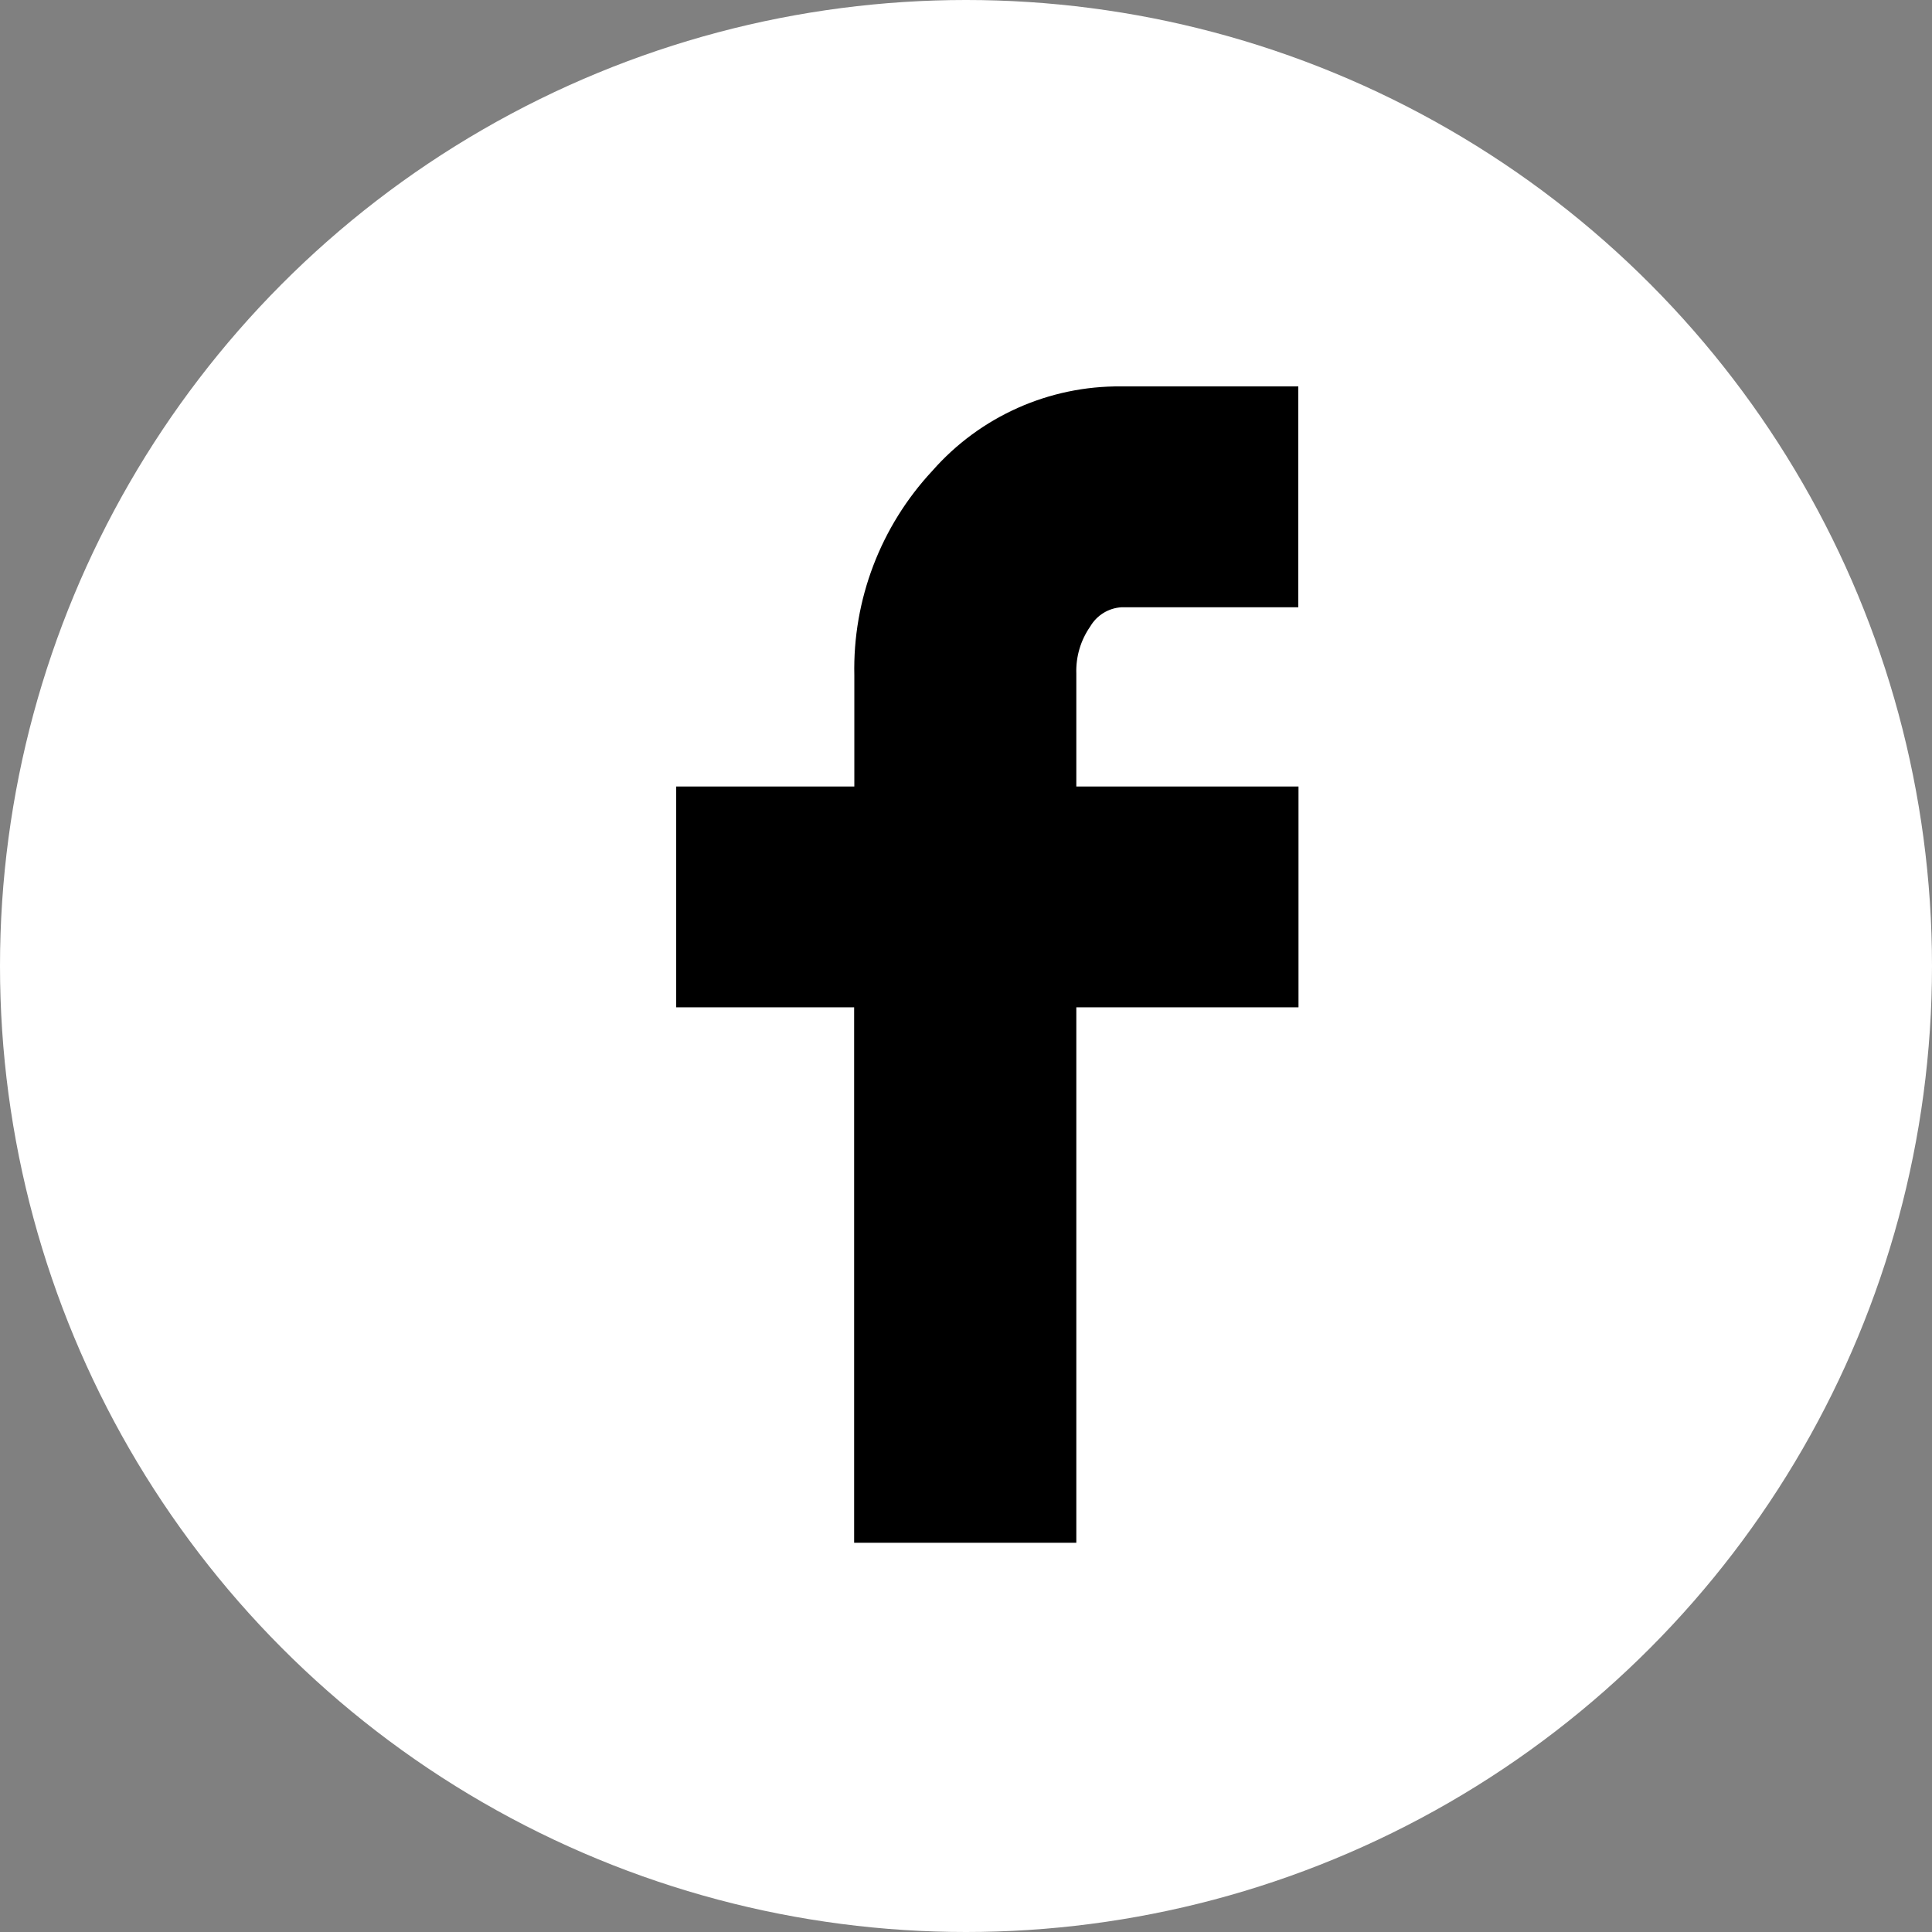 <?xml version="1.0" encoding="utf-8"?>
<!-- Generator: Adobe Illustrator 16.0.0, SVG Export Plug-In . SVG Version: 6.00 Build 0)  -->
<!DOCTYPE svg PUBLIC "-//W3C//DTD SVG 1.1//EN" "http://www.w3.org/Graphics/SVG/1.1/DTD/svg11.dtd">
<svg version="1.1" id="圖層_1" xmlns="http://www.w3.org/2000/svg" xmlns:xlink="http://www.w3.org/1999/xlink" x="0px" y="0px"
	 width="40px" height="40px" viewBox="0 0 40 40" enable-background="new 0 0 40 40" xml:space="preserve">
<rect x="0" y="0" width="40" height="40" fill="#808080" stroke="none"/>
<circle id="Ellipse_6" fill="#FFFFFF" cx="20" cy="20" r="20"/>
<path id="Icon_zocial-facebook" d="M14,20.855v-4.571h3.688v-2.3c-0.035-1.568,0.545-3.088,1.615-4.236
	C20.291,8.623,21.72,7.985,23.217,8h3.663v4.573h-3.663c-0.269,0.017-0.511,0.167-0.646,0.4c-0.198,0.284-0.298,0.624-0.287,0.97
	v2.341h4.6v4.571h-4.6v11.086h-4.6V20.855H14z"/>
</svg>
